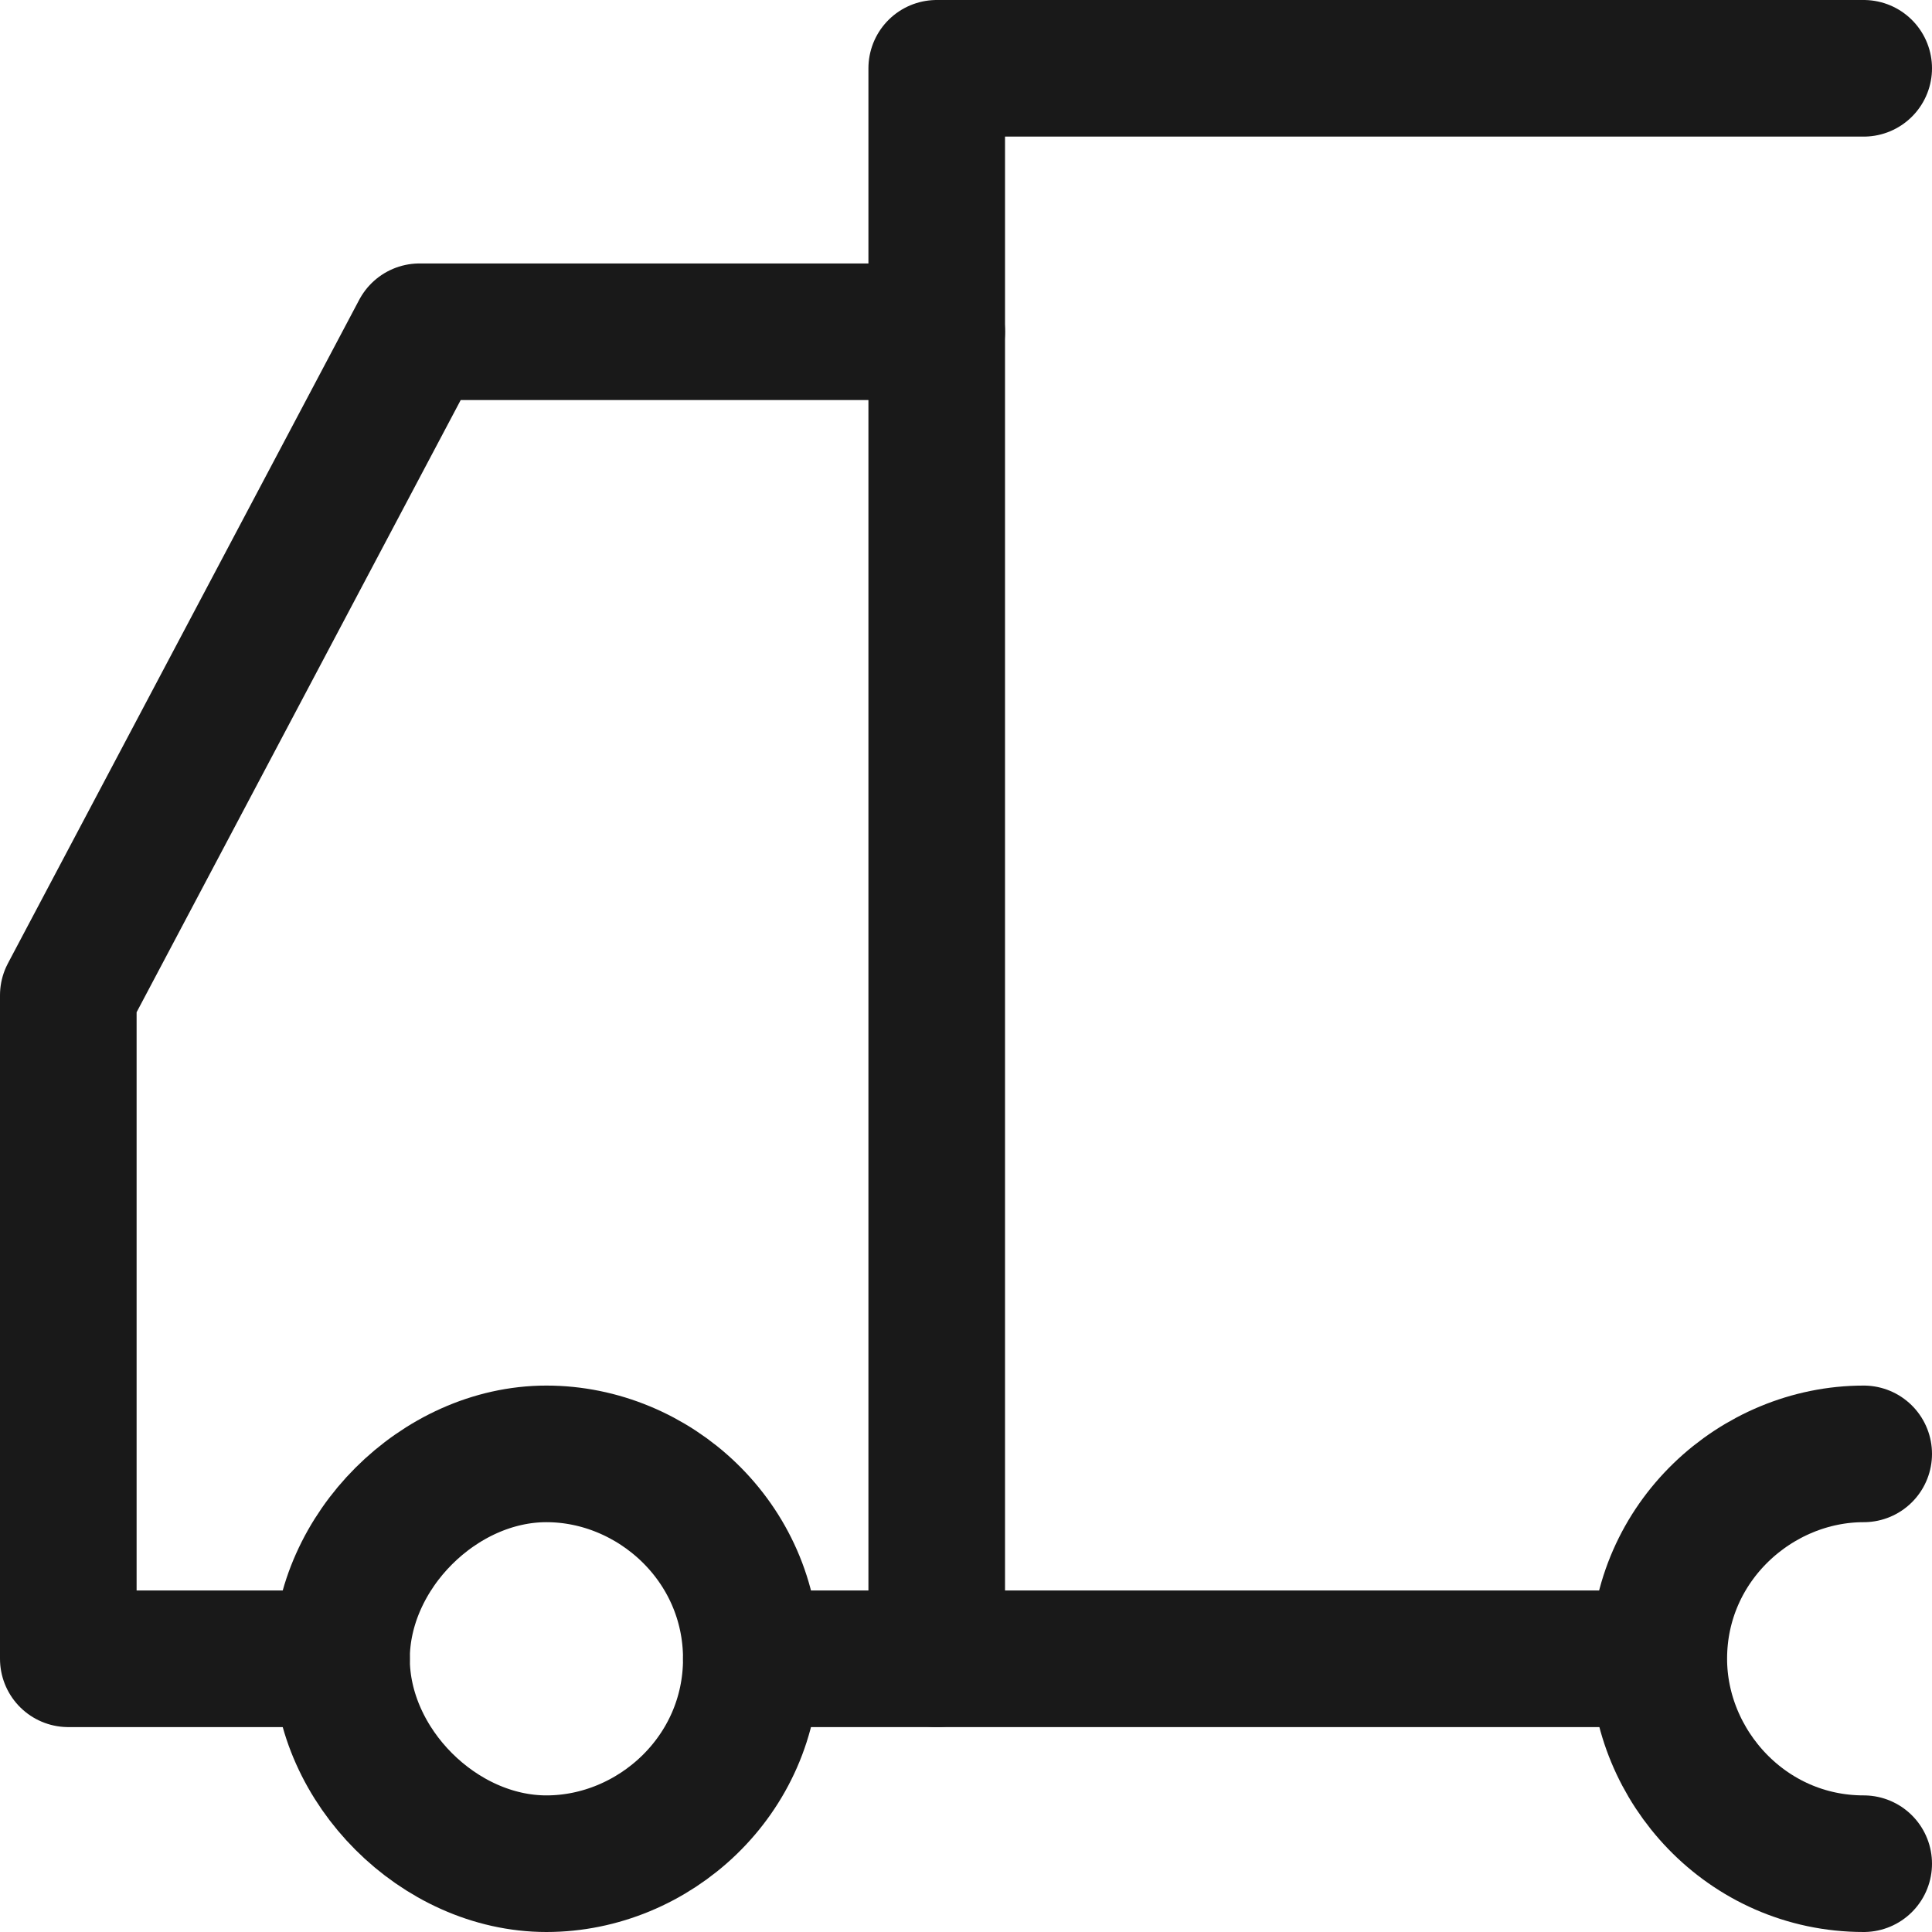 <?xml version="1.0" encoding="utf-8"?>
<!-- Generator: Adobe Illustrator 22.0.0, SVG Export Plug-In . SVG Version: 6.00 Build 0)  -->
<svg version="1.1" id="Layer_1" xmlns="http://www.w3.org/2000/svg" xmlns:xlink="http://www.w3.org/1999/xlink" x="0px" y="0px"
	 viewBox="0 0 19.8 19.8" style="enable-background:new 0 0 19.8 19.8;" xml:space="preserve">
<style type="text/css">
	
		.st0{clip-path:url(#SVGID_2_);fill:none;stroke:#191919;stroke-width:1.4;stroke-linecap:round;stroke-linejoin:round;stroke-miterlimit:10;}
	.st1{fill:none;stroke:#191919;stroke-width:1.4;stroke-linecap:round;stroke-linejoin:round;stroke-miterlimit:10;}
	
		.st2{clip-path:url(#SVGID_4_);fill:none;stroke:#191919;stroke-width:1.4;stroke-linecap:round;stroke-linejoin:round;stroke-miterlimit:10;}
</style>
<g>
	<defs>
		<rect id="SVGID_1_" y="0" width="19.8" height="19.8"/>
	</defs>
	<clipPath id="SVGID_2_">
		<use xlink:href="#SVGID_1_"  style="overflow:visible;"/>
	</clipPath>
	<polyline class="st0" points="16.7,17 9.6,17 9.6,0.7 19.1,0.7 	"/>
</g>
<line class="st1" x1="9.6" y1="17" x2="7.7" y2="17"/>
<g>
	<defs>
		<rect id="SVGID_3_" y="0" width="19.8" height="19.8"/>
	</defs>
	<clipPath id="SVGID_4_">
		<use xlink:href="#SVGID_3_"  style="overflow:visible;"/>
	</clipPath>
	<polyline class="st2" points="3.5,17 0.7,17 0.7,10.2 4.3,3.4 9.6,3.4 	"/>
	<path class="st2" d="M7.7,17c0,1.2-1,2.1-2.1,2.1s-2.1-1-2.1-2.1s1-2.1,2.1-2.1S7.7,15.8,7.7,17z"/>
	<path class="st2" d="M19.1,19.1c-1.2,0-2.1-1-2.1-2.1c0-1.2,1-2.1,2.1-2.1"/>
</g>
</svg>
